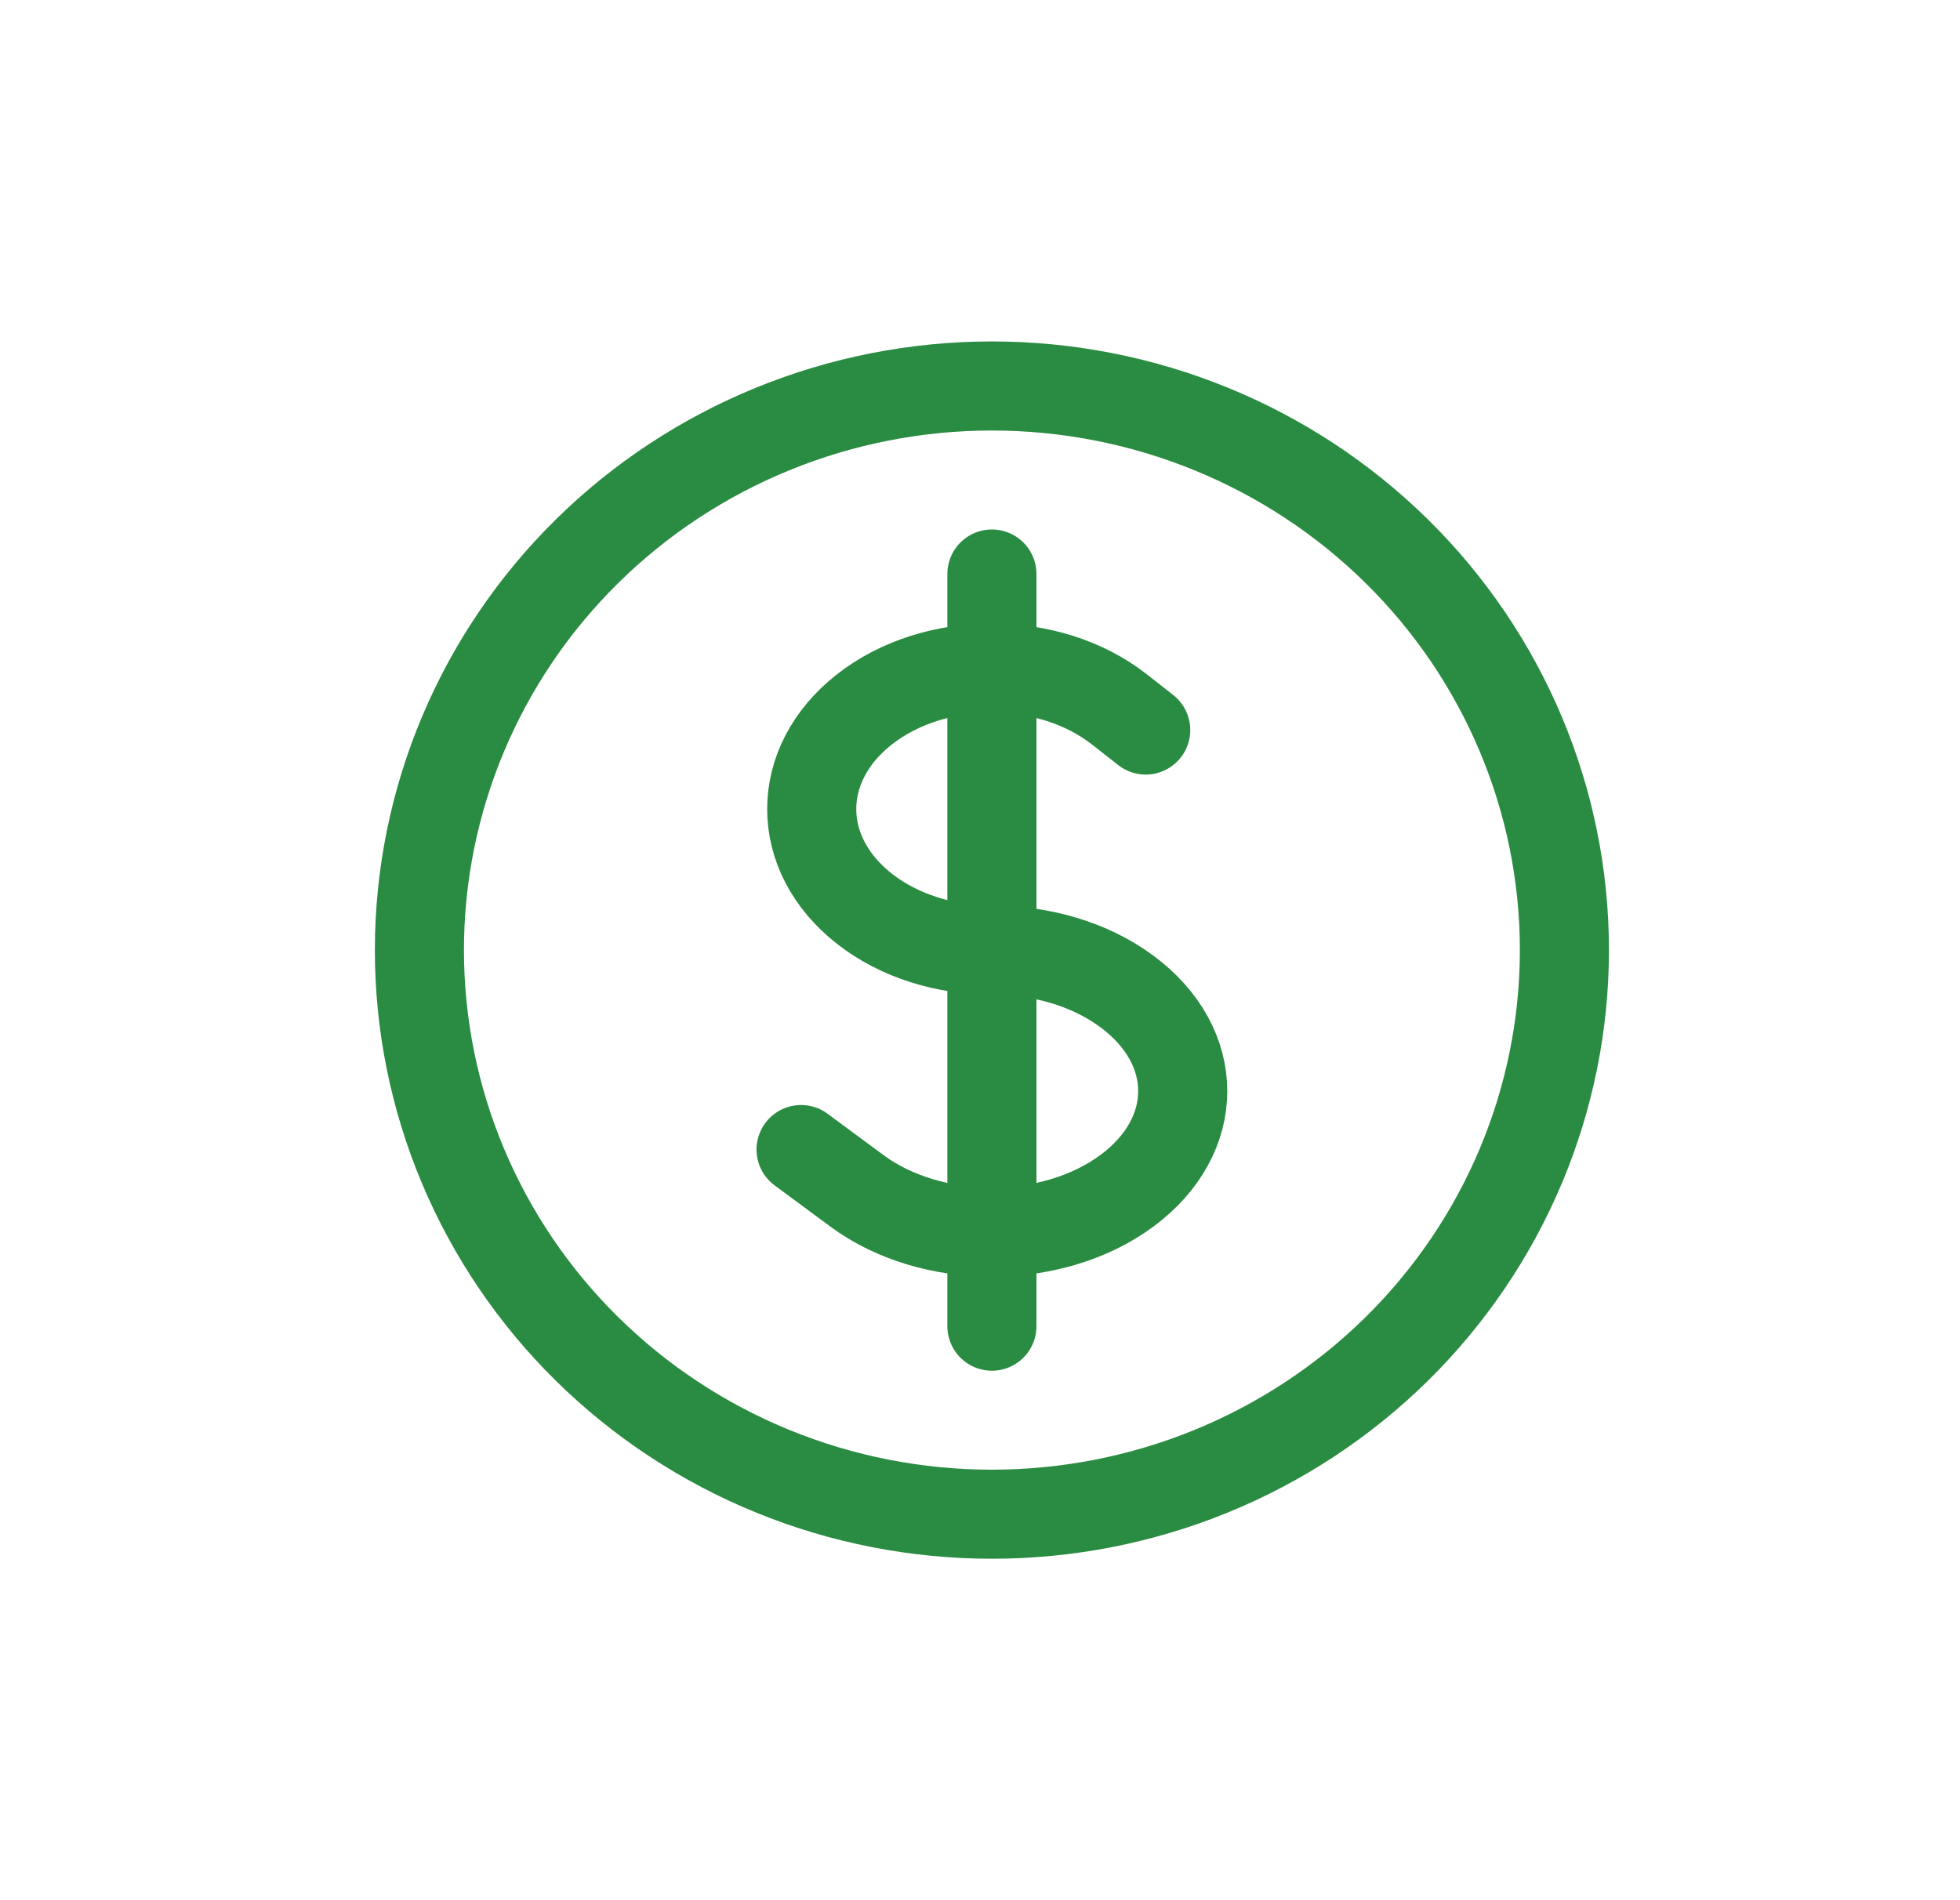 <?xml version="1.0" encoding="UTF-8"?>
<svg xmlns="http://www.w3.org/2000/svg" width="66" height="64" viewBox="0 0 66 64" fill="none">
  <path d="M33.401 19.333V44.667M26.975 38.718L28.857 40.109C31.366 41.964 35.433 41.964 37.944 40.109C40.454 38.253 40.454 35.247 37.944 33.391C36.691 32.462 35.046 32 33.401 32C31.848 32 30.295 31.536 29.11 30.609C26.741 28.753 26.741 25.747 29.11 23.891C31.479 22.036 35.322 22.036 37.691 23.891L38.58 24.588M52.679 32C52.679 34.495 52.18 36.966 51.211 39.271C50.242 41.576 48.822 43.671 47.032 45.435C45.242 47.199 43.117 48.599 40.778 49.554C38.439 50.509 35.932 51 33.401 51C30.869 51 28.362 50.509 26.023 49.554C23.684 48.599 21.559 47.199 19.769 45.435C17.979 43.671 16.559 41.576 15.59 39.271C14.621 36.966 14.123 34.495 14.123 32C14.123 26.961 16.154 22.128 19.769 18.565C23.384 15.002 28.288 13 33.401 13C38.514 13 43.417 15.002 47.032 18.565C50.648 22.128 52.679 26.961 52.679 32Z" stroke="#2A8C42" stroke-width="3" stroke-linecap="round" stroke-linejoin="round"></path>
</svg>
